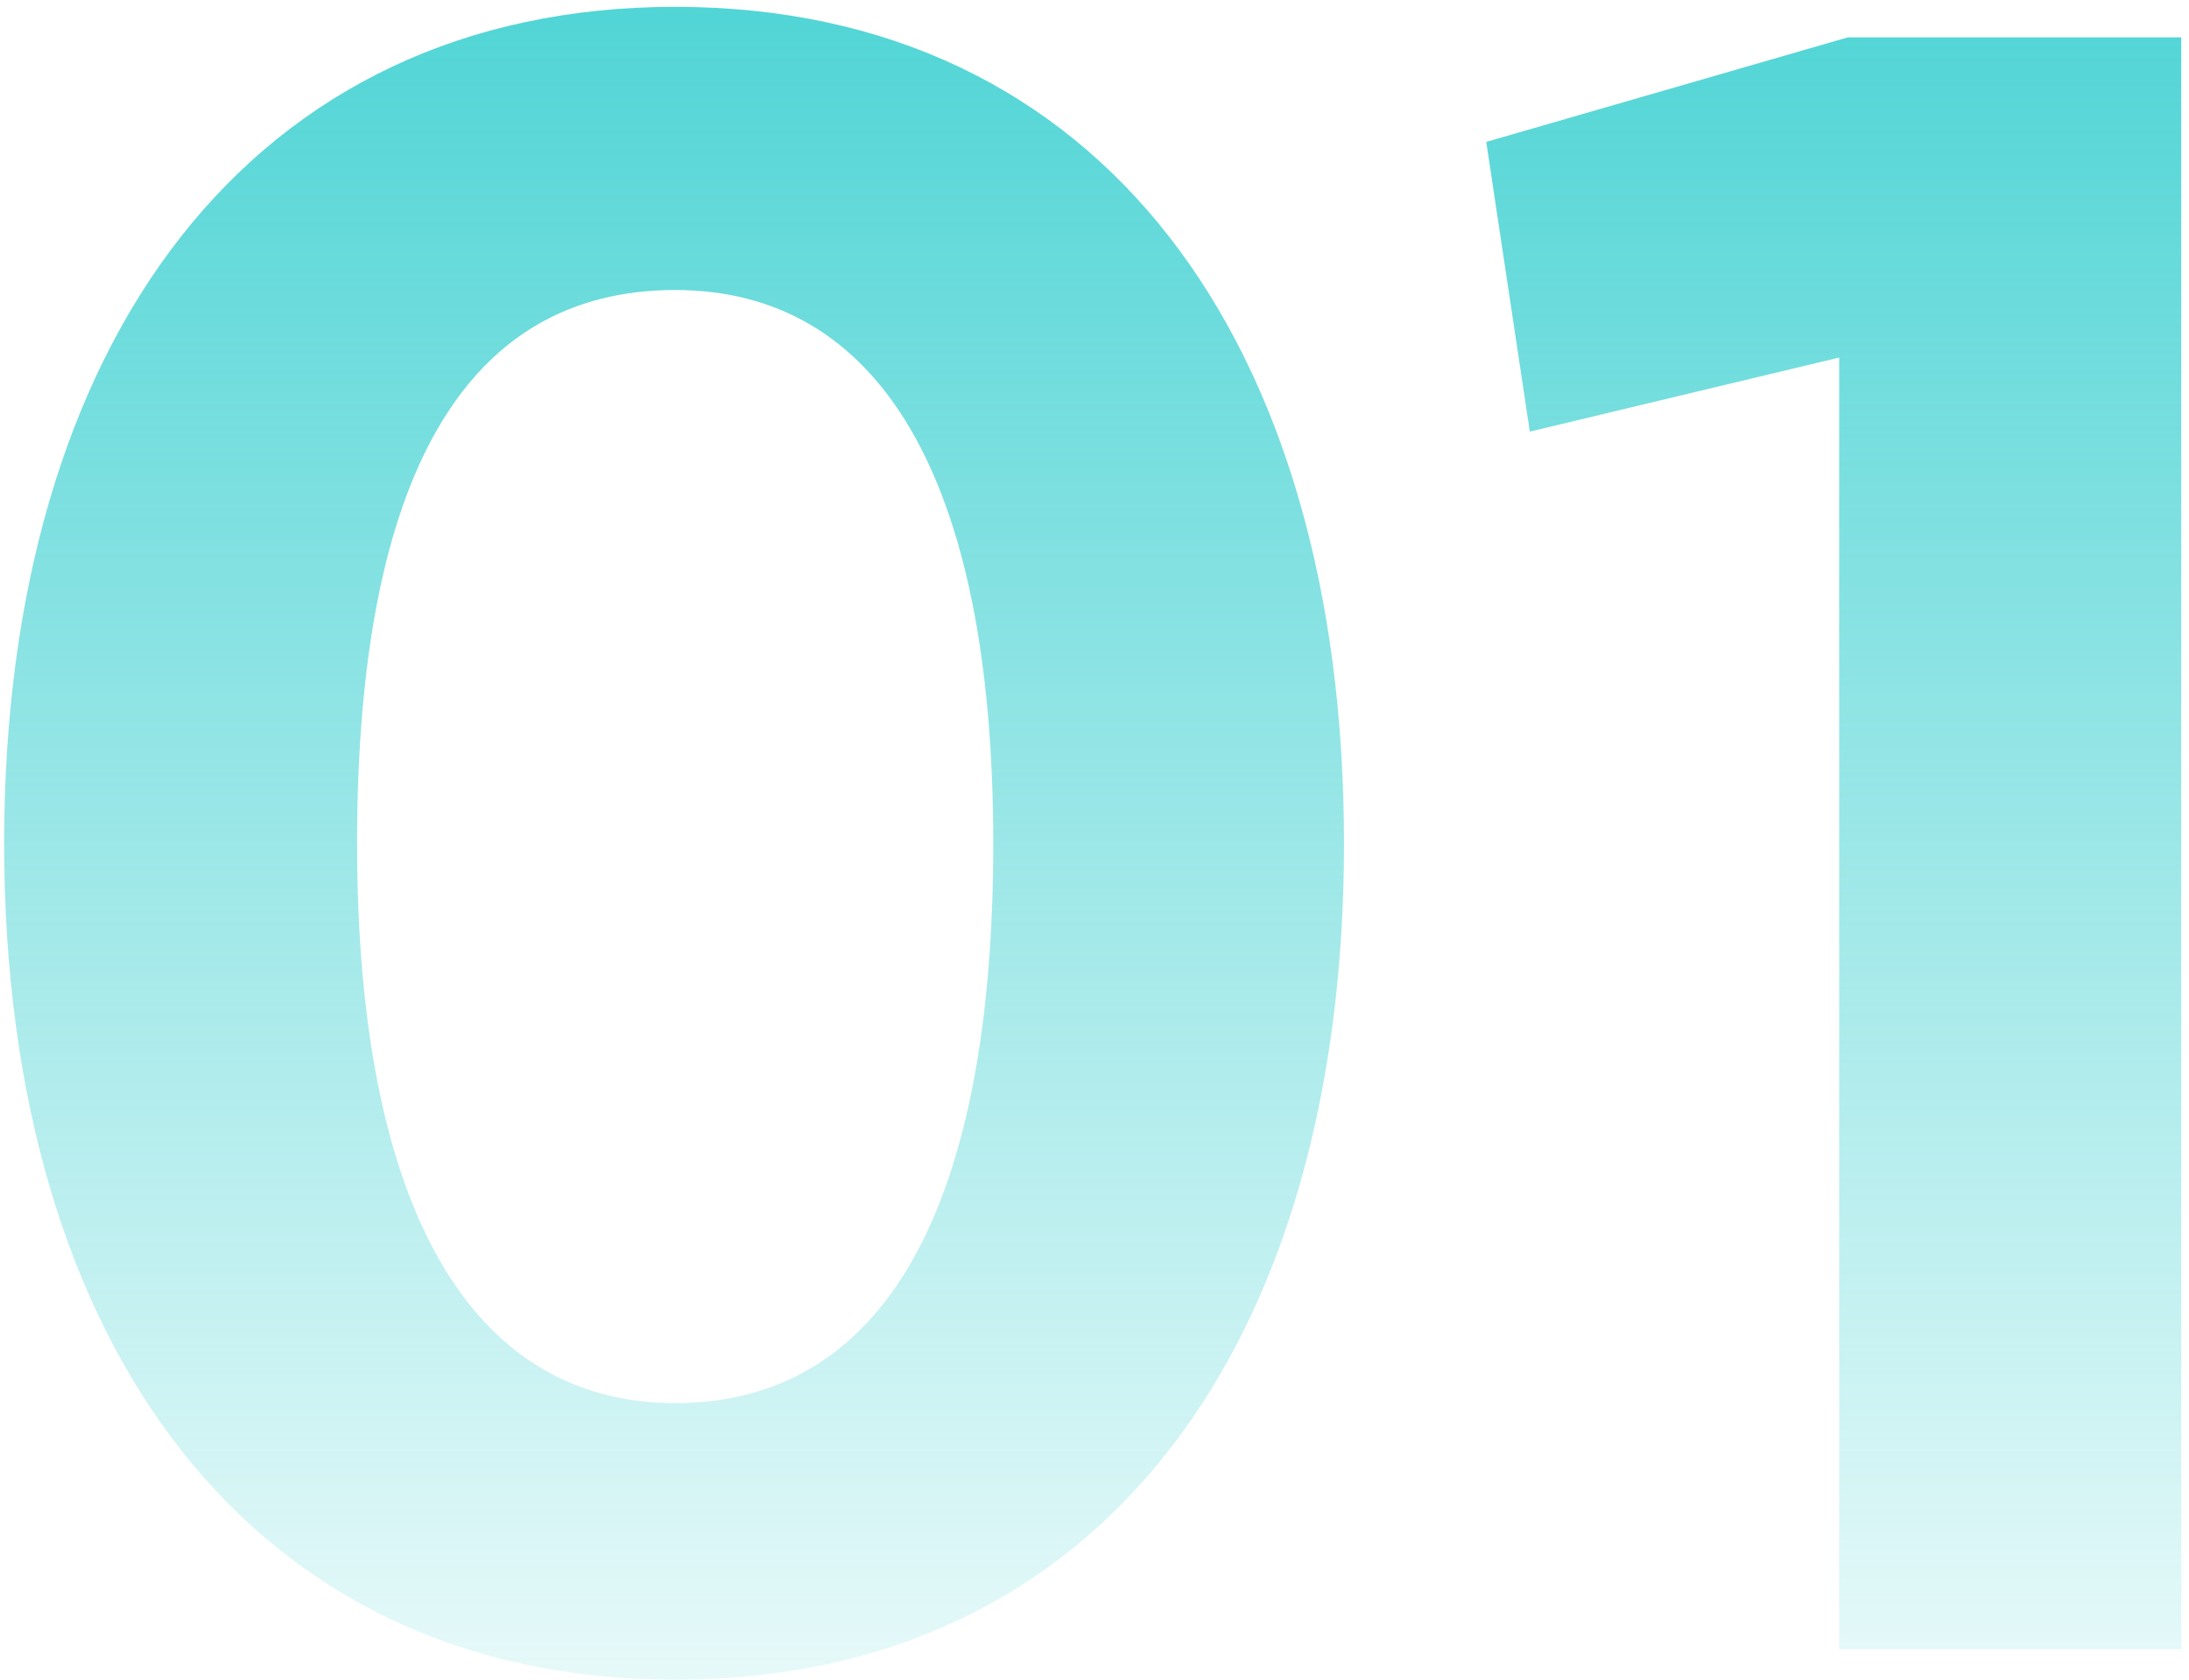 <svg xmlns="http://www.w3.org/2000/svg" width="211" height="162" viewBox="0 0 211 162" fill="none"><path d="M65.08 161.94C106.03 161.94 129.55 129.81 129.55 81.3C129.55 32.79 106.03 0.66 65.08 0.66C24.34 0.66 0.4 32.79 0.4 81.3C0.4 129.81 24.34 161.94 65.08 161.94ZM65.08 135.27C45.55 135.27 34.42 116.79 34.42 81.3C34.42 45.81 44.92 27.96 65.08 27.96C84.61 27.96 95.74 45.81 95.74 81.3C95.74 116.79 85.03 135.27 65.08 135.27ZM210.251 159V3.6H178.121L143.261 13.68L147.461 41.61L177.281 34.47V159H210.251Z" fill="url(#paint0_linear_328_4836)"></path><defs><linearGradient id="paint0_linear_328_4836" x1="216.5" y1="-38" x2="216.5" y2="212" gradientUnits="userSpaceOnUse"><stop stop-color="#2DCCCD"></stop><stop offset="0.904" stop-color="#2DCCCD" stop-opacity="0"></stop></linearGradient></defs></svg>